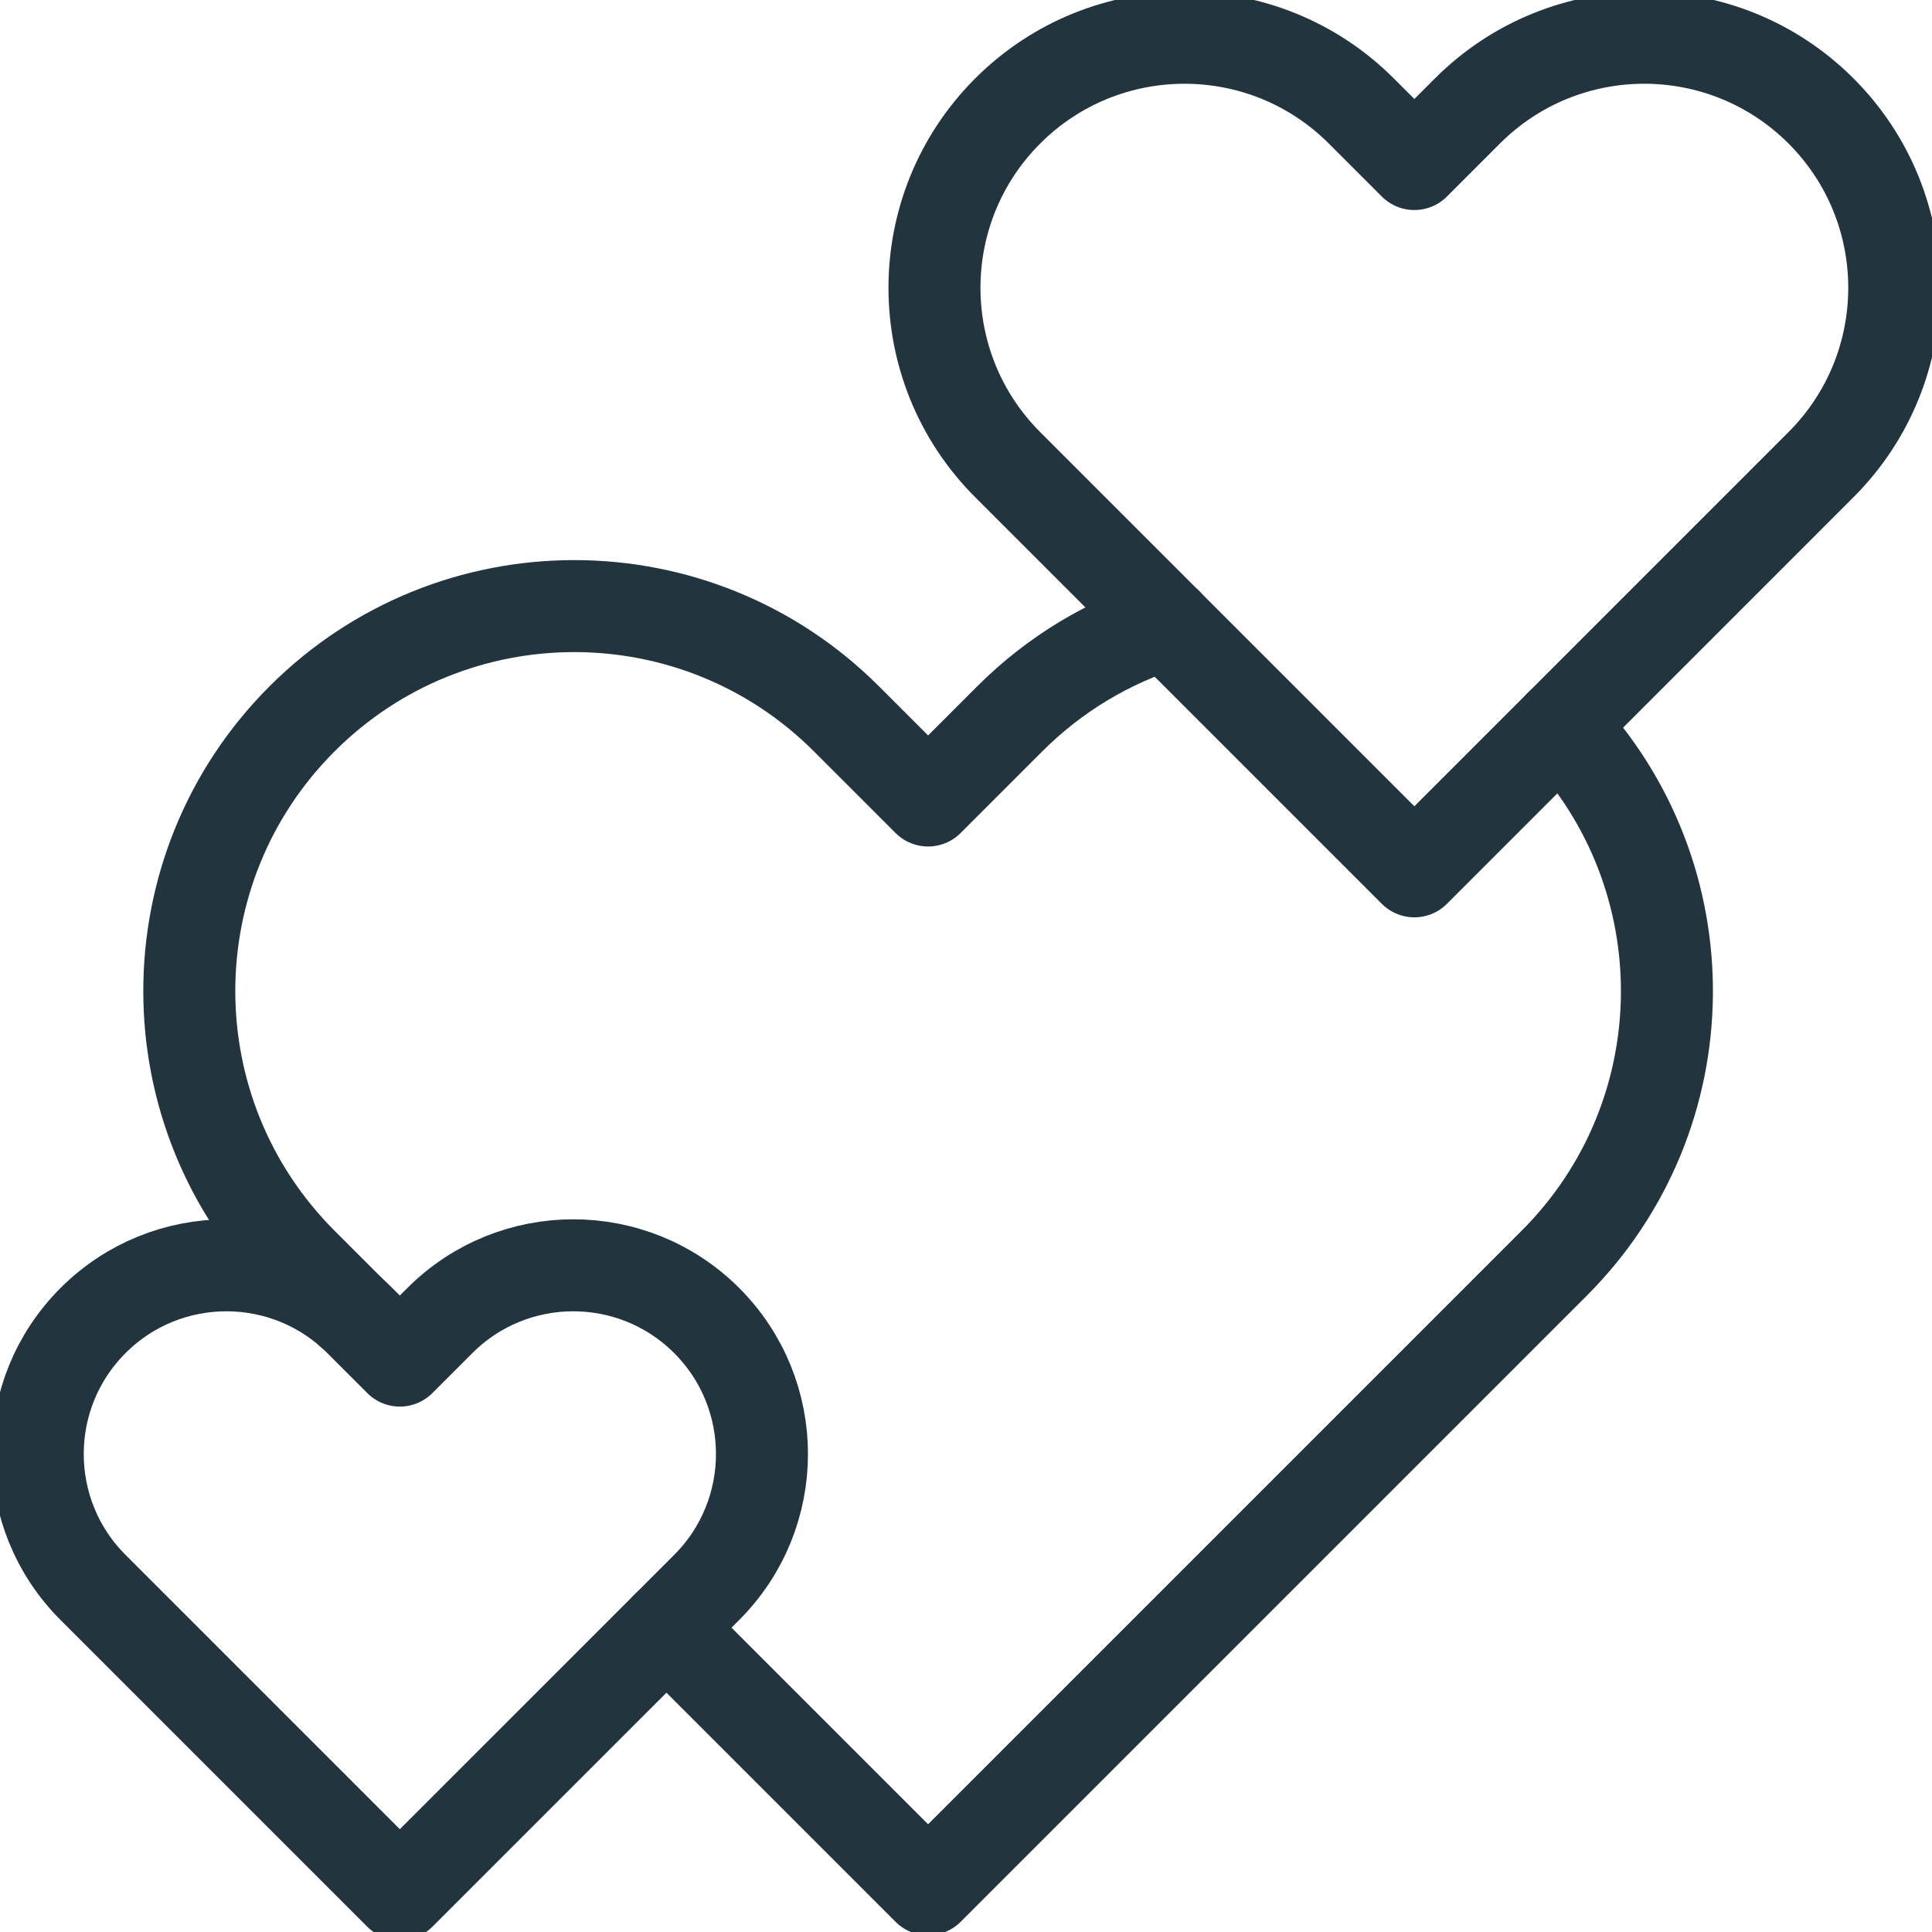 <?xml version="1.0" encoding="UTF-8"?> <svg xmlns="http://www.w3.org/2000/svg" width="42" height="42" viewBox="0 0 42 42" fill="none"><g clip-path="url(#clip0_89_850)"><path d="M7.64 28.536L6.566 27.462C3.298 24.194 3.298 18.895 6.566 15.627C9.835 12.359 15.133 12.359 18.401 15.627L20.176 17.402L21.951 15.627C22.941 14.638 24.115 13.948 25.364 13.558M33.922 15.766C37.046 19.035 37.017 24.232 33.786 27.462L20.176 41.072L14.488 35.384" stroke="#22353E" stroke-width="2" stroke-miterlimit="10" stroke-linecap="round" stroke-linejoin="round"></path><path d="M39.587 10.101L30.747 18.942L21.906 10.101C19.784 7.978 19.784 4.536 21.906 2.413C24.029 0.29 27.471 0.29 29.594 2.413L30.747 3.566L31.9 2.413C34.023 0.29 37.465 0.29 39.588 2.413C41.71 4.536 41.71 7.978 39.587 10.101ZM15.363 34.509L8.692 41.179L2.022 34.509C0.42 32.907 0.42 30.31 2.022 28.708C3.623 27.106 6.221 27.106 7.822 28.708L8.692 29.578L9.562 28.708C11.164 27.106 13.761 27.106 15.363 28.708C16.965 30.31 16.965 32.907 15.363 34.509Z" stroke="#22353E" stroke-width="2" stroke-miterlimit="10" stroke-linecap="round" stroke-linejoin="round"></path></g><defs><clipPath id="clip0_89_850"><rect width="42" height="42" fill="white"></rect></clipPath></defs></svg> 